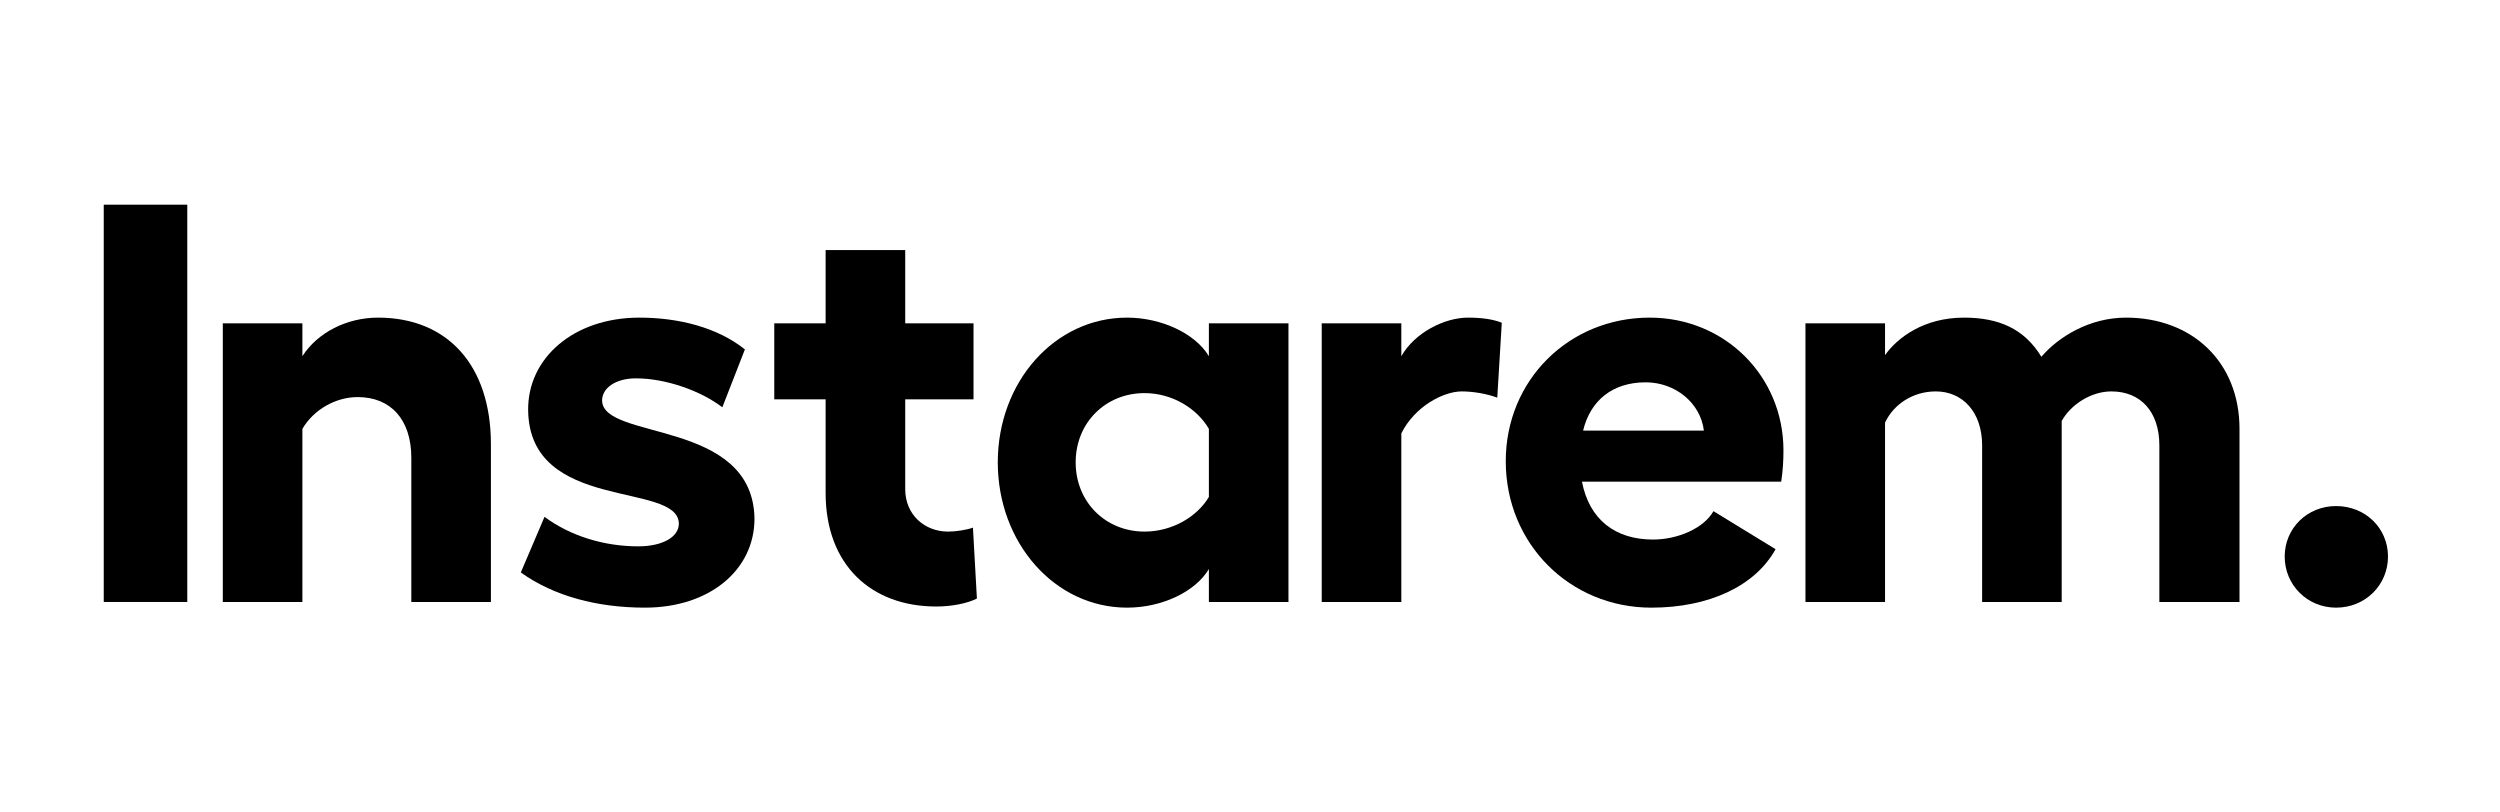 <?xml version="1.0" encoding="utf-8"?>
<svg xmlns="http://www.w3.org/2000/svg" width="197" height="64" viewBox="0 0 197 64" fill="none">
<g clip-path="url(#clip0_699_2432)">
<path fill-rule="evenodd" clip-rule="evenodd" d="M8.175 47.435H14.757V16.129H8.175V47.435Z" fill="black"/>
<path fill-rule="evenodd" clip-rule="evenodd" d="M38.684 35.002V47.435H32.412V36.076C32.412 33.034 30.766 31.29 28.187 31.29C26.452 31.29 24.718 32.274 23.828 33.795V47.435H17.557V25.476H23.828V28.07C25.029 26.192 27.342 25.029 29.788 25.029C35.303 25.029 38.684 28.831 38.684 35.002Z" fill="black"/>
<path fill-rule="evenodd" clip-rule="evenodd" d="M41.04 45.11L42.908 40.727C44.954 42.247 47.623 43.052 50.291 43.052C52.248 43.052 53.494 42.292 53.494 41.263C53.45 37.909 41.707 40.414 41.618 32.319C41.574 28.204 45.221 25.029 50.38 25.029C53.45 25.029 56.519 25.789 58.698 27.534L56.919 32.095C55.229 30.798 52.471 29.814 50.113 29.814C48.512 29.814 47.445 30.575 47.445 31.558C47.489 34.734 59.32 32.99 59.454 40.861C59.454 44.931 55.895 47.882 50.825 47.882C47.089 47.882 43.664 46.988 41.04 45.11Z" fill="black"/>
<path fill-rule="evenodd" clip-rule="evenodd" d="M76.98 47.167C76.179 47.57 74.933 47.793 73.777 47.793C68.662 47.793 65.059 44.529 65.059 38.849V31.469H61.012V25.476H65.059V19.707H71.331V25.476H76.713V31.469H71.331V38.536C71.331 40.593 72.888 41.89 74.711 41.89C75.334 41.89 76.179 41.756 76.668 41.577L76.98 47.167Z" fill="black"/>
<path fill-rule="evenodd" clip-rule="evenodd" d="M95.26 39.161V33.794C94.326 32.184 92.369 30.977 90.189 30.977C87.121 30.977 84.763 33.303 84.763 36.433C84.763 39.564 87.121 41.889 90.189 41.889C92.369 41.889 94.326 40.727 95.26 39.161ZM101.531 25.476V47.435H95.26V44.841C94.192 46.63 91.568 47.882 88.81 47.882C83.118 47.882 78.625 42.784 78.625 36.433C78.625 30.083 83.118 25.029 88.81 25.029C91.524 25.029 94.192 26.281 95.26 28.07V25.476H101.531Z" fill="black"/>
<path fill-rule="evenodd" clip-rule="evenodd" d="M118.341 25.431L117.985 31.335C117.14 31.022 116.073 30.843 115.183 30.843C113.76 30.843 111.491 32.006 110.424 34.152V47.435H104.152V25.476H110.424V28.07C111.491 26.192 113.848 25.029 115.672 25.029C116.784 25.029 117.674 25.163 118.341 25.431Z" fill="black"/>
<path fill-rule="evenodd" clip-rule="evenodd" d="M134.265 33.929C133.999 31.738 131.998 30.127 129.684 30.127C127.06 30.127 125.325 31.559 124.748 33.929H134.265ZM140.358 37.954H124.658C125.237 40.951 127.282 42.516 130.262 42.516C132.219 42.516 134.265 41.621 135.022 40.28L139.914 43.276C138.313 46.183 134.666 47.883 130.129 47.883C123.724 47.883 118.654 42.873 118.654 36.344C118.654 29.948 123.636 25.029 129.996 25.029C135.911 25.029 140.536 29.635 140.536 35.494C140.536 36.254 140.493 37.104 140.358 37.954Z" fill="black"/>
<path fill-rule="evenodd" clip-rule="evenodd" d="M176.473 33.795V47.435H170.157V35.092C170.157 32.453 168.689 30.843 166.377 30.843C164.82 30.843 163.218 31.827 162.462 33.169V47.435H156.191V35.092C156.191 32.453 154.635 30.843 152.544 30.843C150.72 30.843 149.209 31.872 148.541 33.303V47.435H142.27V25.476H148.541V27.981C149.564 26.55 151.654 25.029 154.768 25.029C157.526 25.029 159.528 25.924 160.861 28.115C162.196 26.55 164.641 25.029 167.533 25.029C172.737 25.029 176.473 28.518 176.473 33.795Z" fill="black"/>
<path fill-rule="evenodd" clip-rule="evenodd" d="M180.034 43.857C180.034 41.621 181.813 39.877 184.082 39.877C186.395 39.877 188.174 41.621 188.174 43.857C188.174 46.094 186.395 47.883 184.082 47.883C181.813 47.883 180.034 46.094 180.034 43.857Z" fill="black"/>
</g>
<defs>
<clipPath id="clip0_699_2432">
<rect width="181" height="32" fill="white" transform="translate(8 16)"/>
</clipPath>
</defs>
</svg>